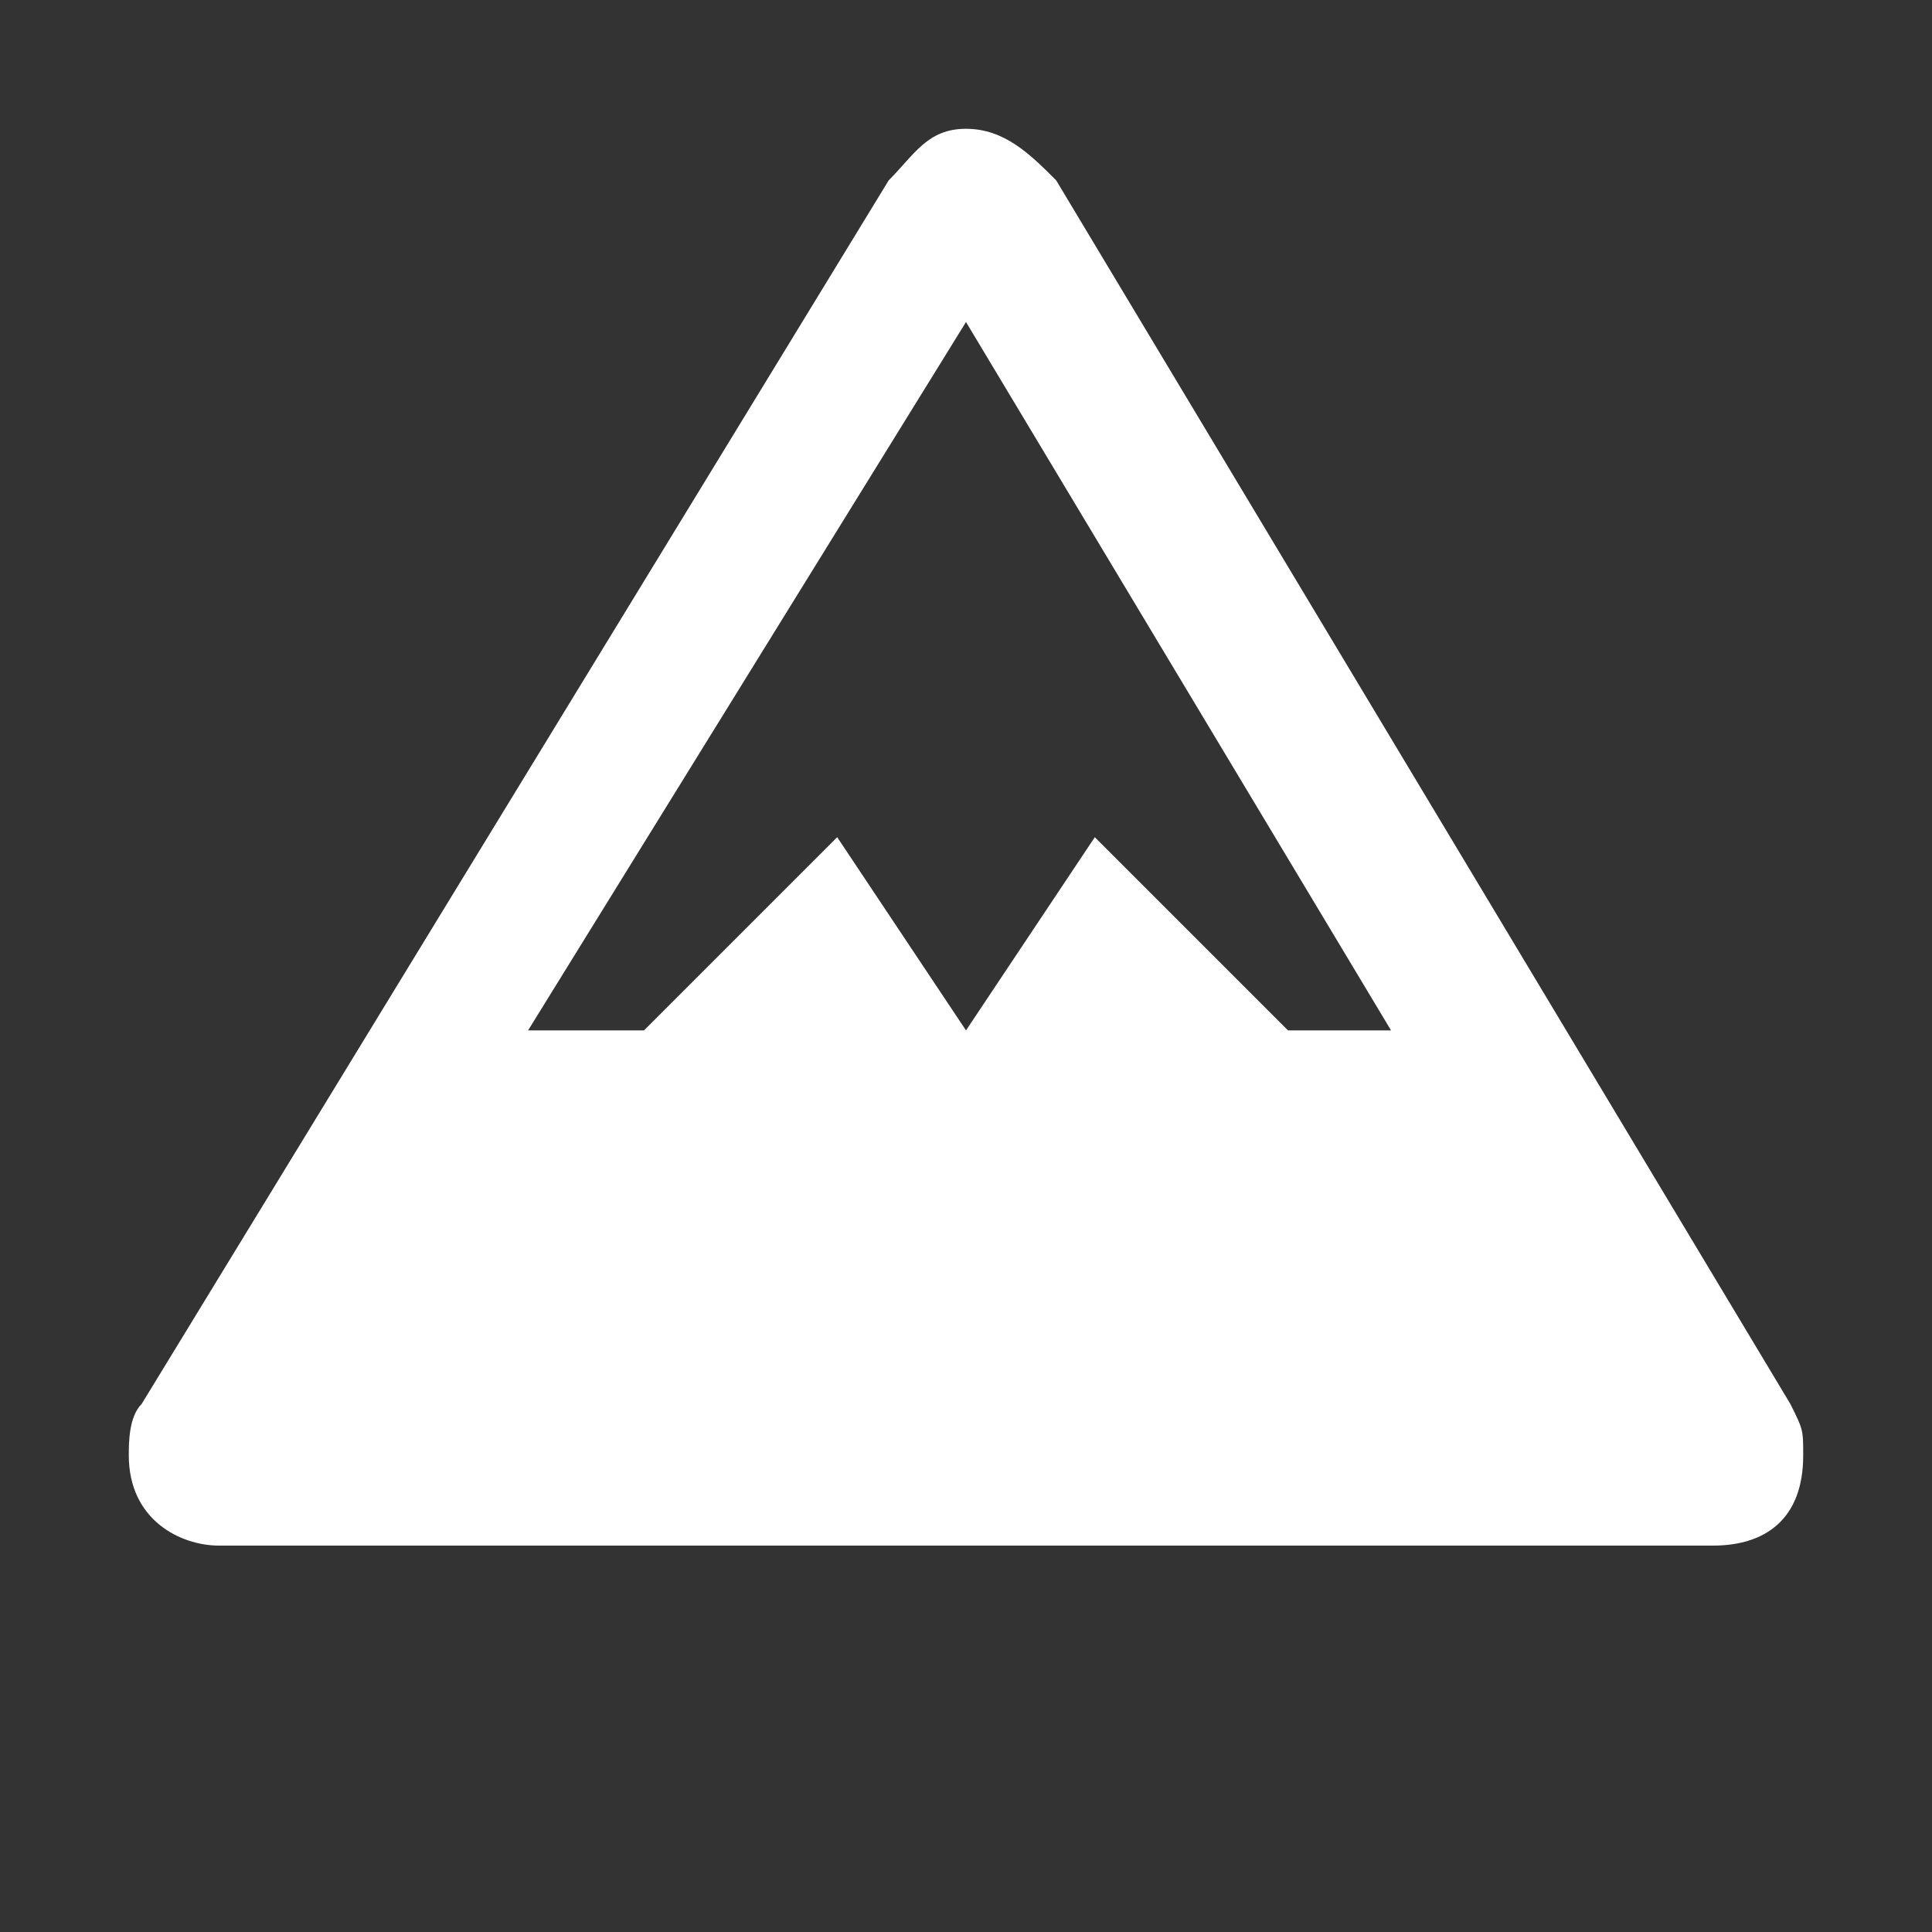 <?xml version="1.0" encoding="UTF-8"?> <svg xmlns="http://www.w3.org/2000/svg" width="15" height="15" viewBox="0 0 15 15" fill="none"><rect x="0" y="0" width="15" height="15" fill="#333333" stroke="none"/><path d="M7.5 1C7.2 1 7.1 1.2 6.9 1.4L1.1 10.9C1 11 1 11.2 1 11.3C1 11.8 1.4 12 1.7 12H13.3C13.7 12 14 11.8 14 11.3C14 11.1 14 11.1 13.9 10.9L8.2 1.4C8 1.2 7.8 1 7.5 1ZM7.5 2.5L10.8 8H10L8.5 6.5L7.5 8L6.5 6.5L5 8H4.1L7.5 2.5Z" fill="white"></path></svg> 